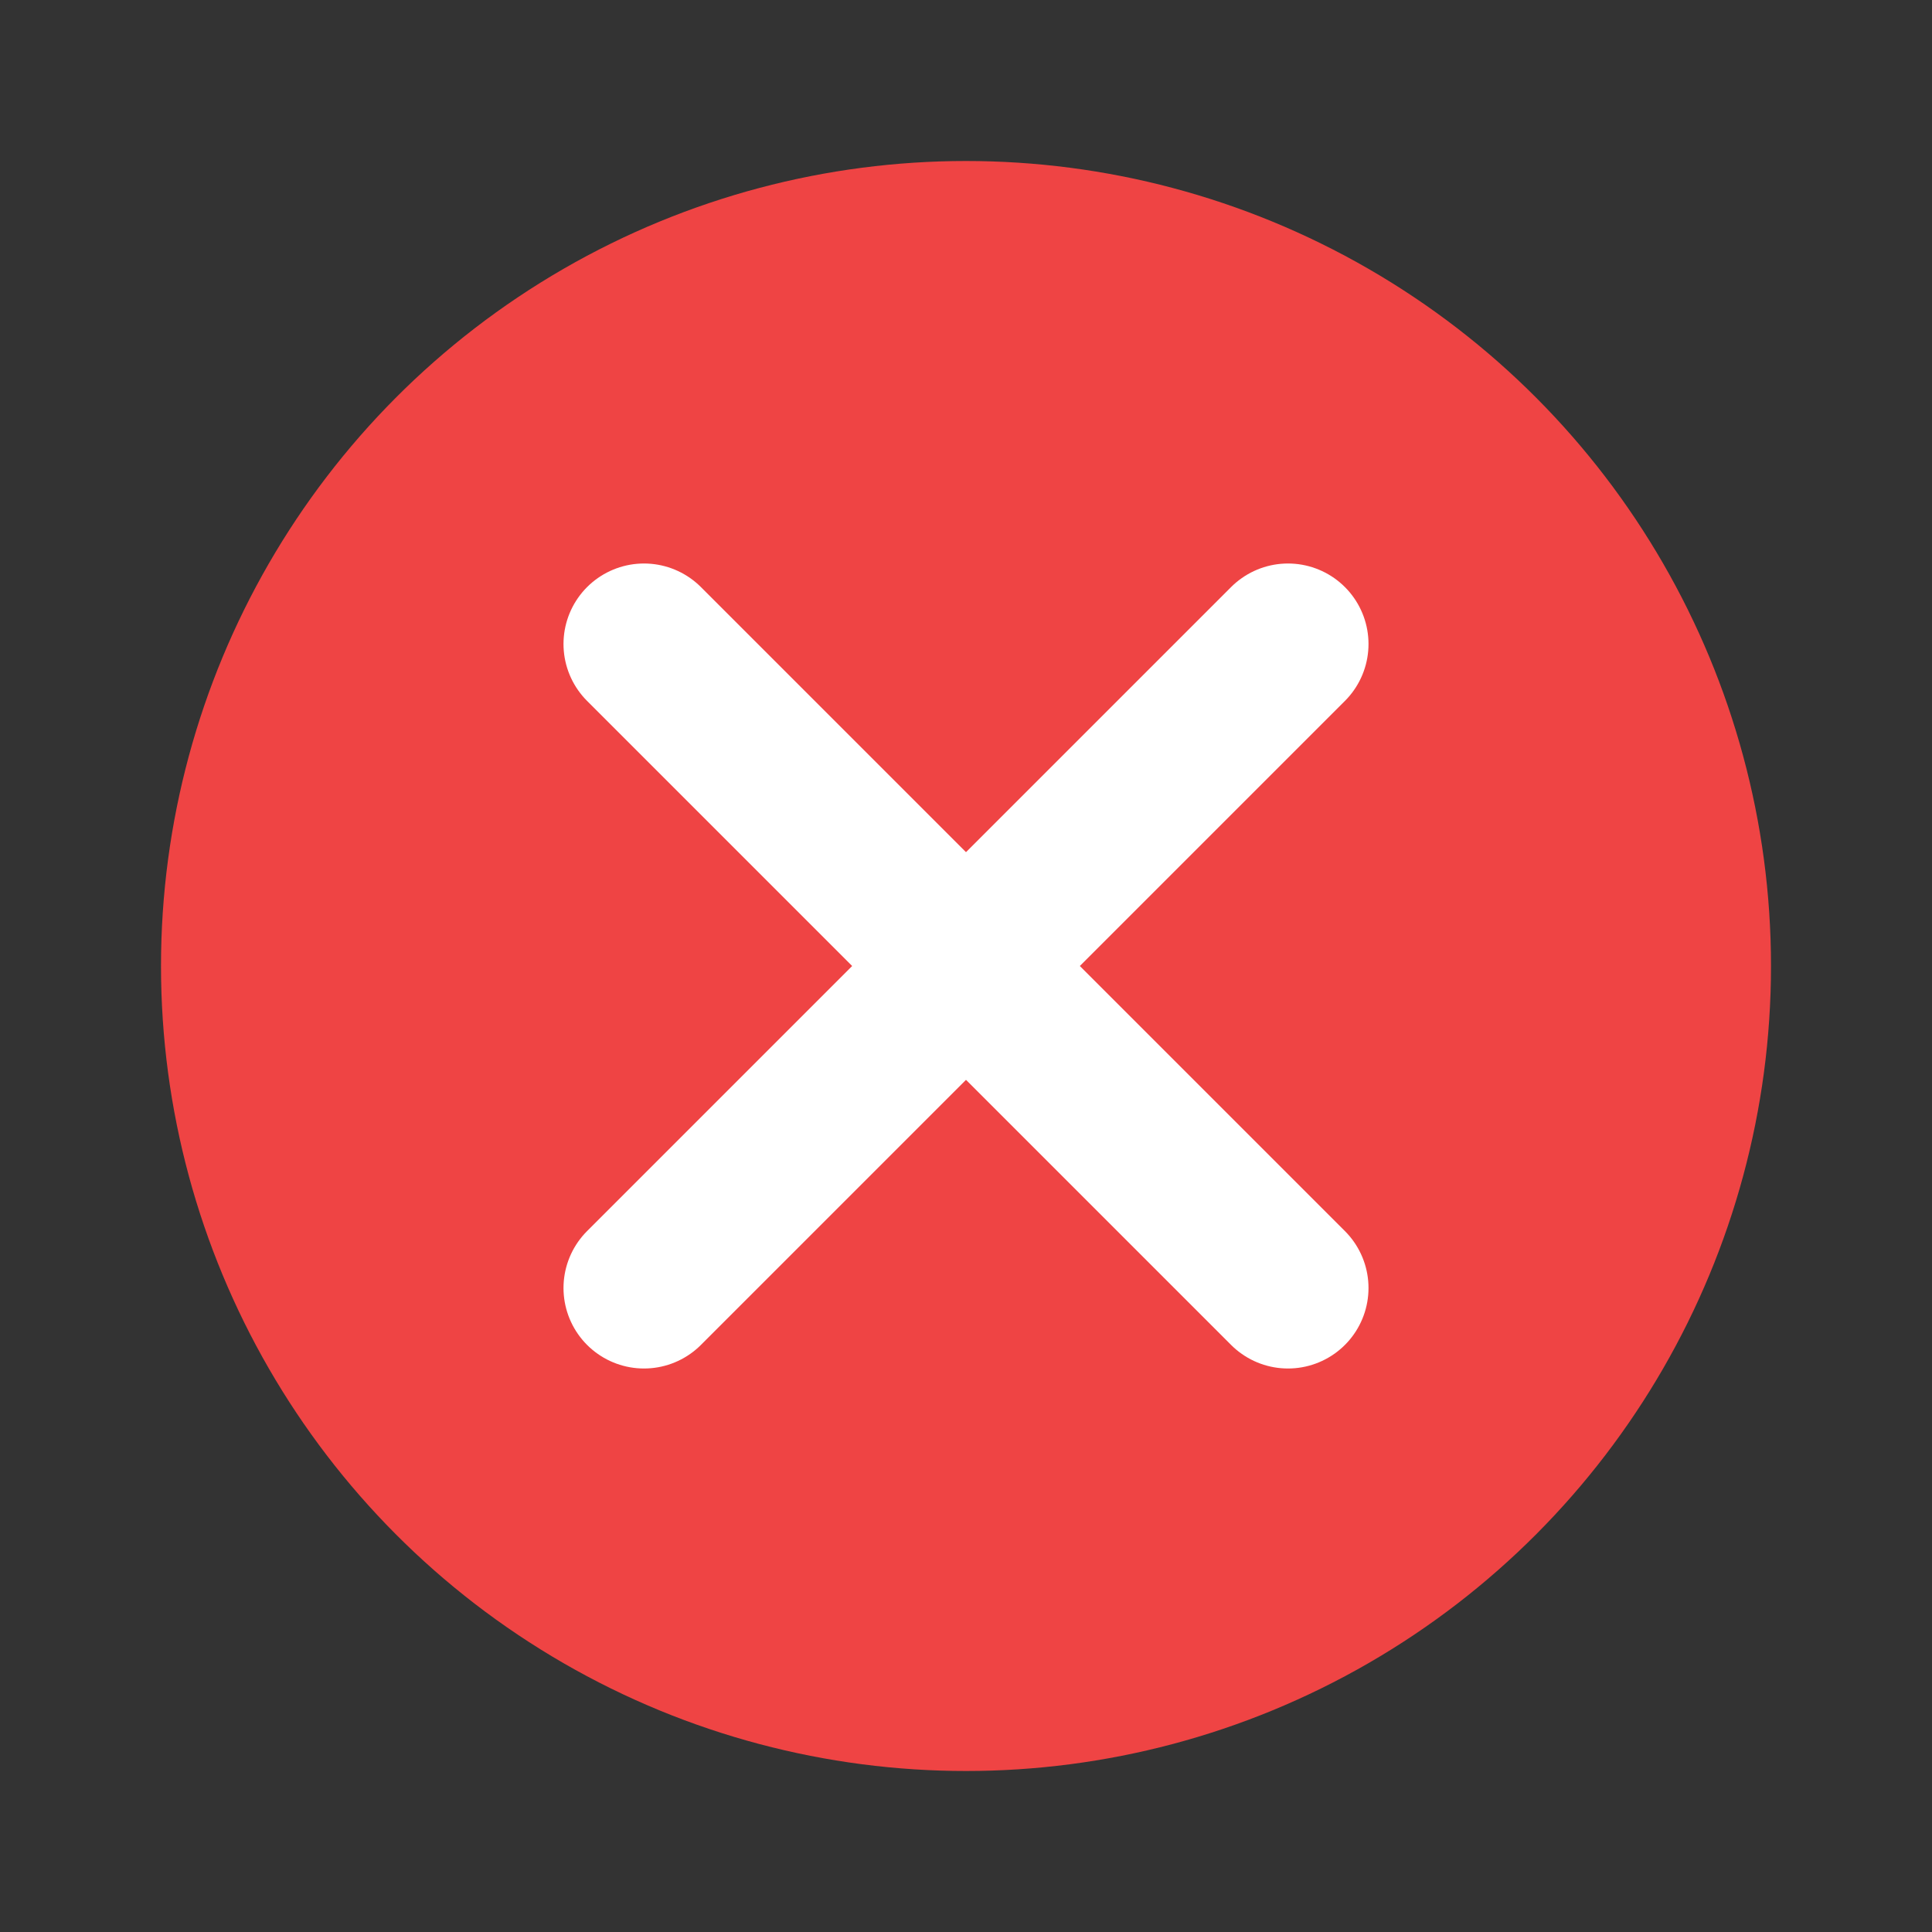 <svg xmlns="http://www.w3.org/2000/svg" width="24" height="24" viewBox="0 0 24 24" fill="none">
  <rect x="0" y="0" width="24" height="24" fill="#333333" stroke="none"/>
  <circle cx="12" cy="12" r="10" fill="#EF4444"/>
  <path d="M8 8l8 8M16 8l-8 8" stroke="#FFFFFF" stroke-width="2" stroke-linecap="round"/>
</svg>
